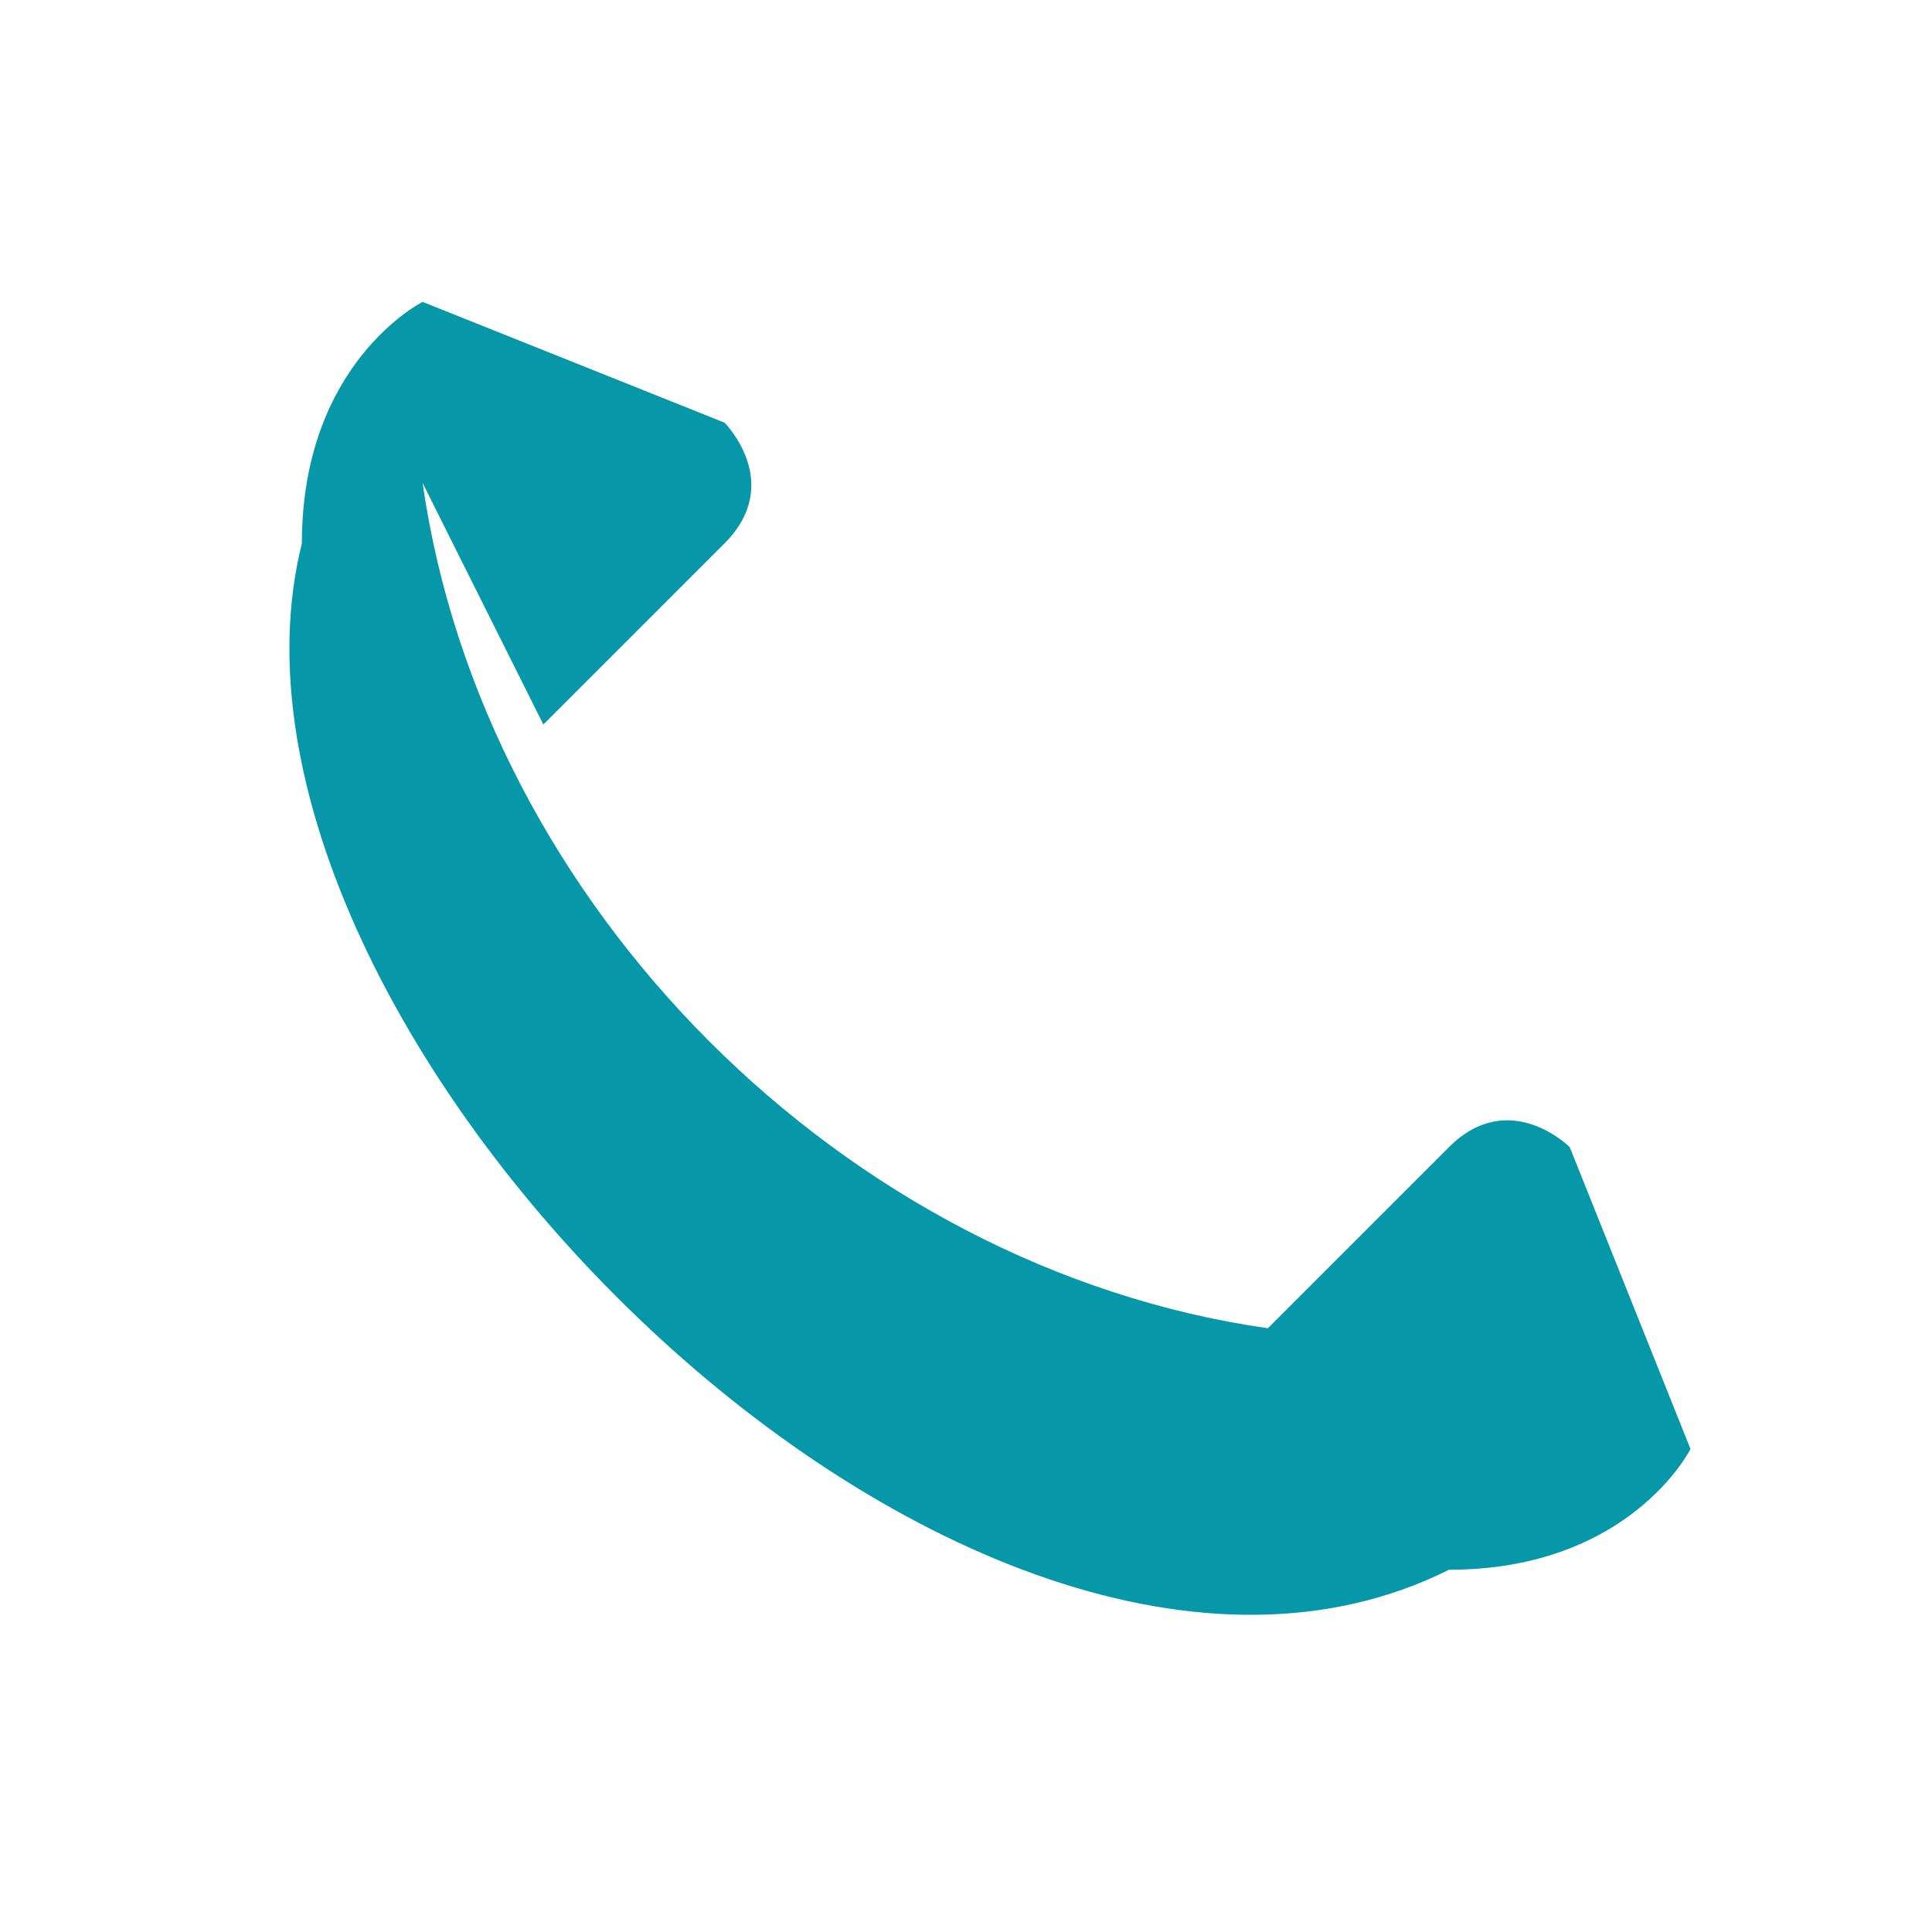 <?xml version="1.0" encoding="UTF-8"?>
<svg xmlns="http://www.w3.org/2000/svg" width="32" height="32" viewBox="0 0 32 32"><path d="M7 8c1 7 7 13 14 14l3-3c1-1 2 0 2 0l2 5s-1 2-4 2C16 30 3 17 5 9c0-3 2-4 2-4l5 2s1 1 0 2l-3 3z" fill="#0697A8"/></svg>
